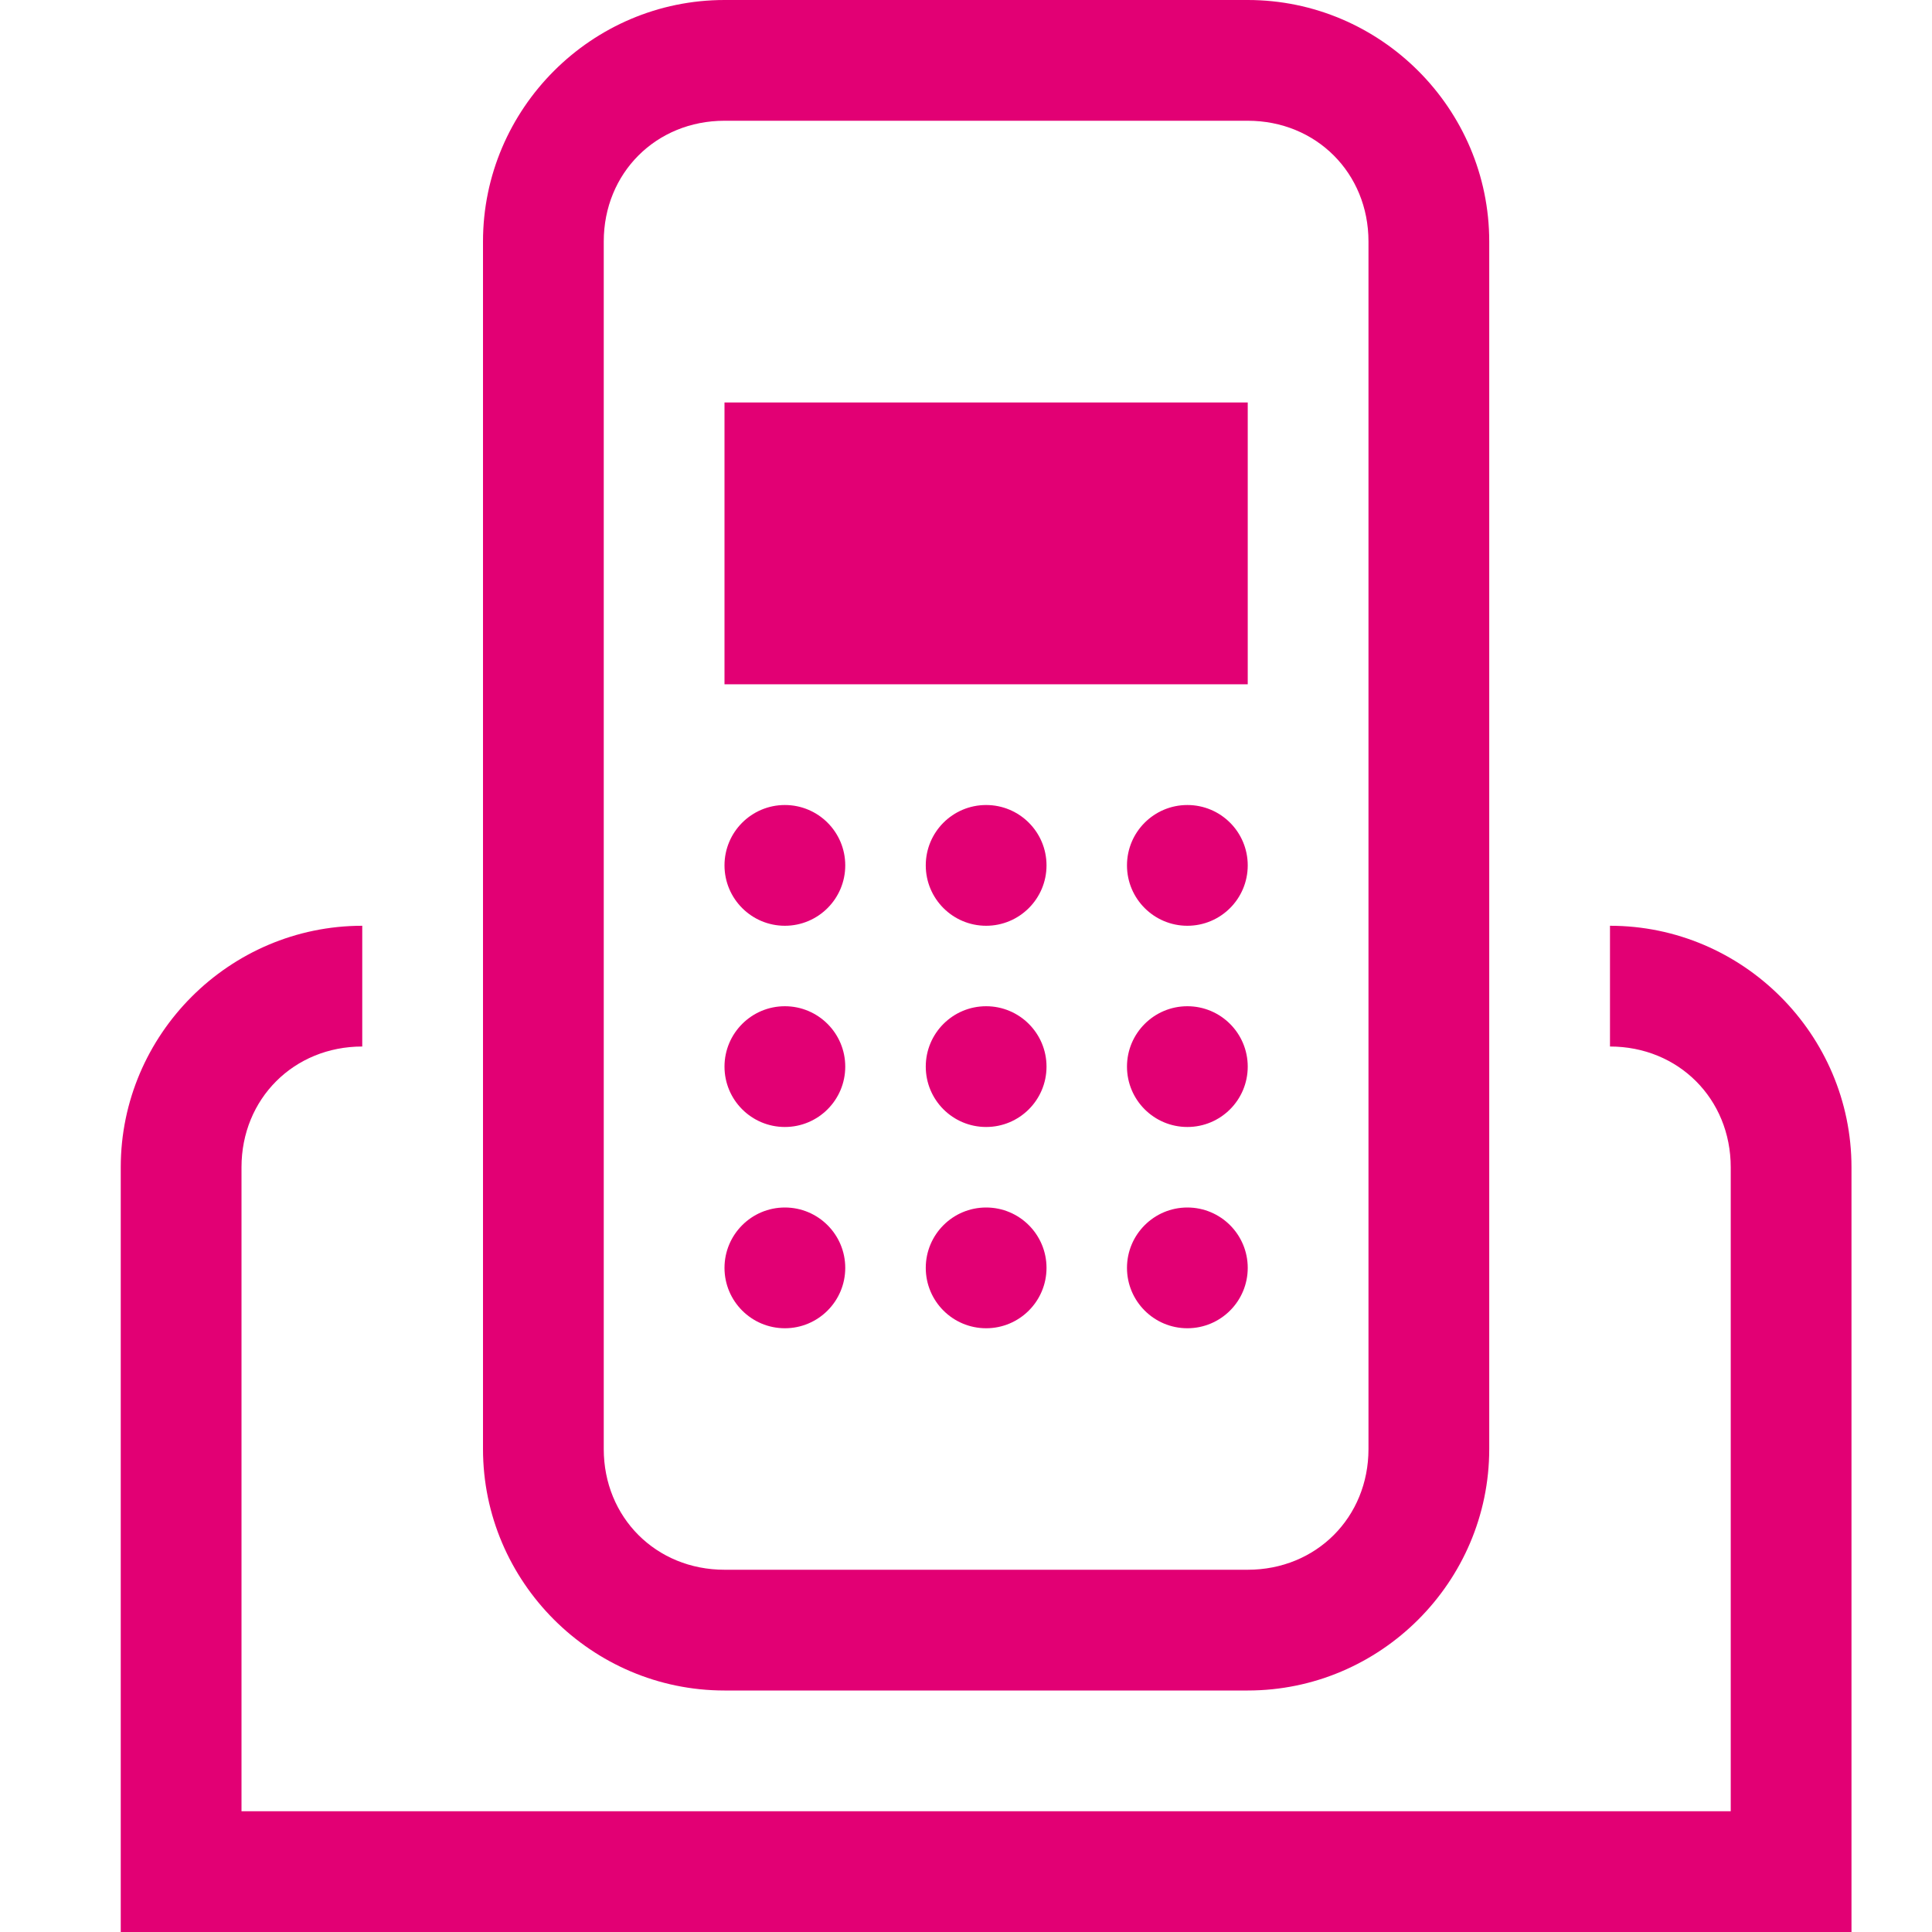 <svg width="40" height="40" viewBox="0 0 40 40" fill="none" xmlns="http://www.w3.org/2000/svg">
<g id="device/fixed-line-services">
<path id="Icon" fill-rule="evenodd" clip-rule="evenodd" d="M15 35H25.833C28.583 35 30.833 32.75 30.833 30V5C30.833 2.25 28.583 0 25.833 0H15C12.25 0 10 2.25 10 5V30C10 32.75 12.25 35 15 35ZM12.5 5C12.5 3.583 13.583 2.5 15 2.5H25.833C27.25 2.5 28.333 3.583 28.333 5V30C28.333 31.417 27.25 32.5 25.833 32.5H15C13.583 32.5 12.5 31.417 12.5 30V5ZM33.333 21.667V19.167C36.083 19.167 38.333 21.417 38.333 24.167V40H2.5V24.167C2.5 21.417 4.75 19.167 7.5 19.167V21.667C6.083 21.667 5 22.75 5 24.167V37.5H35.833V24.167C35.833 22.75 34.75 21.667 33.333 21.667ZM17.5 17.917C17.5 18.607 16.94 19.167 16.25 19.167C15.56 19.167 15 18.607 15 17.917C15 17.226 15.56 16.667 16.25 16.667C16.94 16.667 17.5 17.226 17.5 17.917ZM20.417 19.167C21.107 19.167 21.667 18.607 21.667 17.917C21.667 17.226 21.107 16.667 20.417 16.667C19.726 16.667 19.167 17.226 19.167 17.917C19.167 18.607 19.726 19.167 20.417 19.167ZM25.833 17.917C25.833 18.607 25.274 19.167 24.583 19.167C23.893 19.167 23.333 18.607 23.333 17.917C23.333 17.226 23.893 16.667 24.583 16.667C25.274 16.667 25.833 17.226 25.833 17.917ZM24.583 23.333C25.274 23.333 25.833 22.774 25.833 22.083C25.833 21.393 25.274 20.833 24.583 20.833C23.893 20.833 23.333 21.393 23.333 22.083C23.333 22.774 23.893 23.333 24.583 23.333ZM17.5 22.083C17.5 22.774 16.94 23.333 16.25 23.333C15.56 23.333 15 22.774 15 22.083C15 21.393 15.56 20.833 16.25 20.833C16.94 20.833 17.5 21.393 17.5 22.083ZM20.417 23.333C21.107 23.333 21.667 22.774 21.667 22.083C21.667 21.393 21.107 20.833 20.417 20.833C19.726 20.833 19.167 21.393 19.167 22.083C19.167 22.774 19.726 23.333 20.417 23.333ZM25.833 26.25C25.833 26.94 25.274 27.5 24.583 27.5C23.893 27.5 23.333 26.94 23.333 26.25C23.333 25.56 23.893 25 24.583 25C25.274 25 25.833 25.56 25.833 26.25ZM16.25 27.5C16.94 27.5 17.5 26.94 17.5 26.25C17.5 25.56 16.94 25 16.25 25C15.56 25 15 25.56 15 26.25C15 26.94 15.56 27.5 16.25 27.5ZM21.667 26.25C21.667 26.94 21.107 27.5 20.417 27.5C19.726 27.5 19.167 26.94 19.167 26.25C19.167 25.56 19.726 25 20.417 25C21.107 25 21.667 25.56 21.667 26.25ZM25.833 8.333H15V14.167H25.833V8.333Z" fill="#E20074"/>
</g>
</svg>
